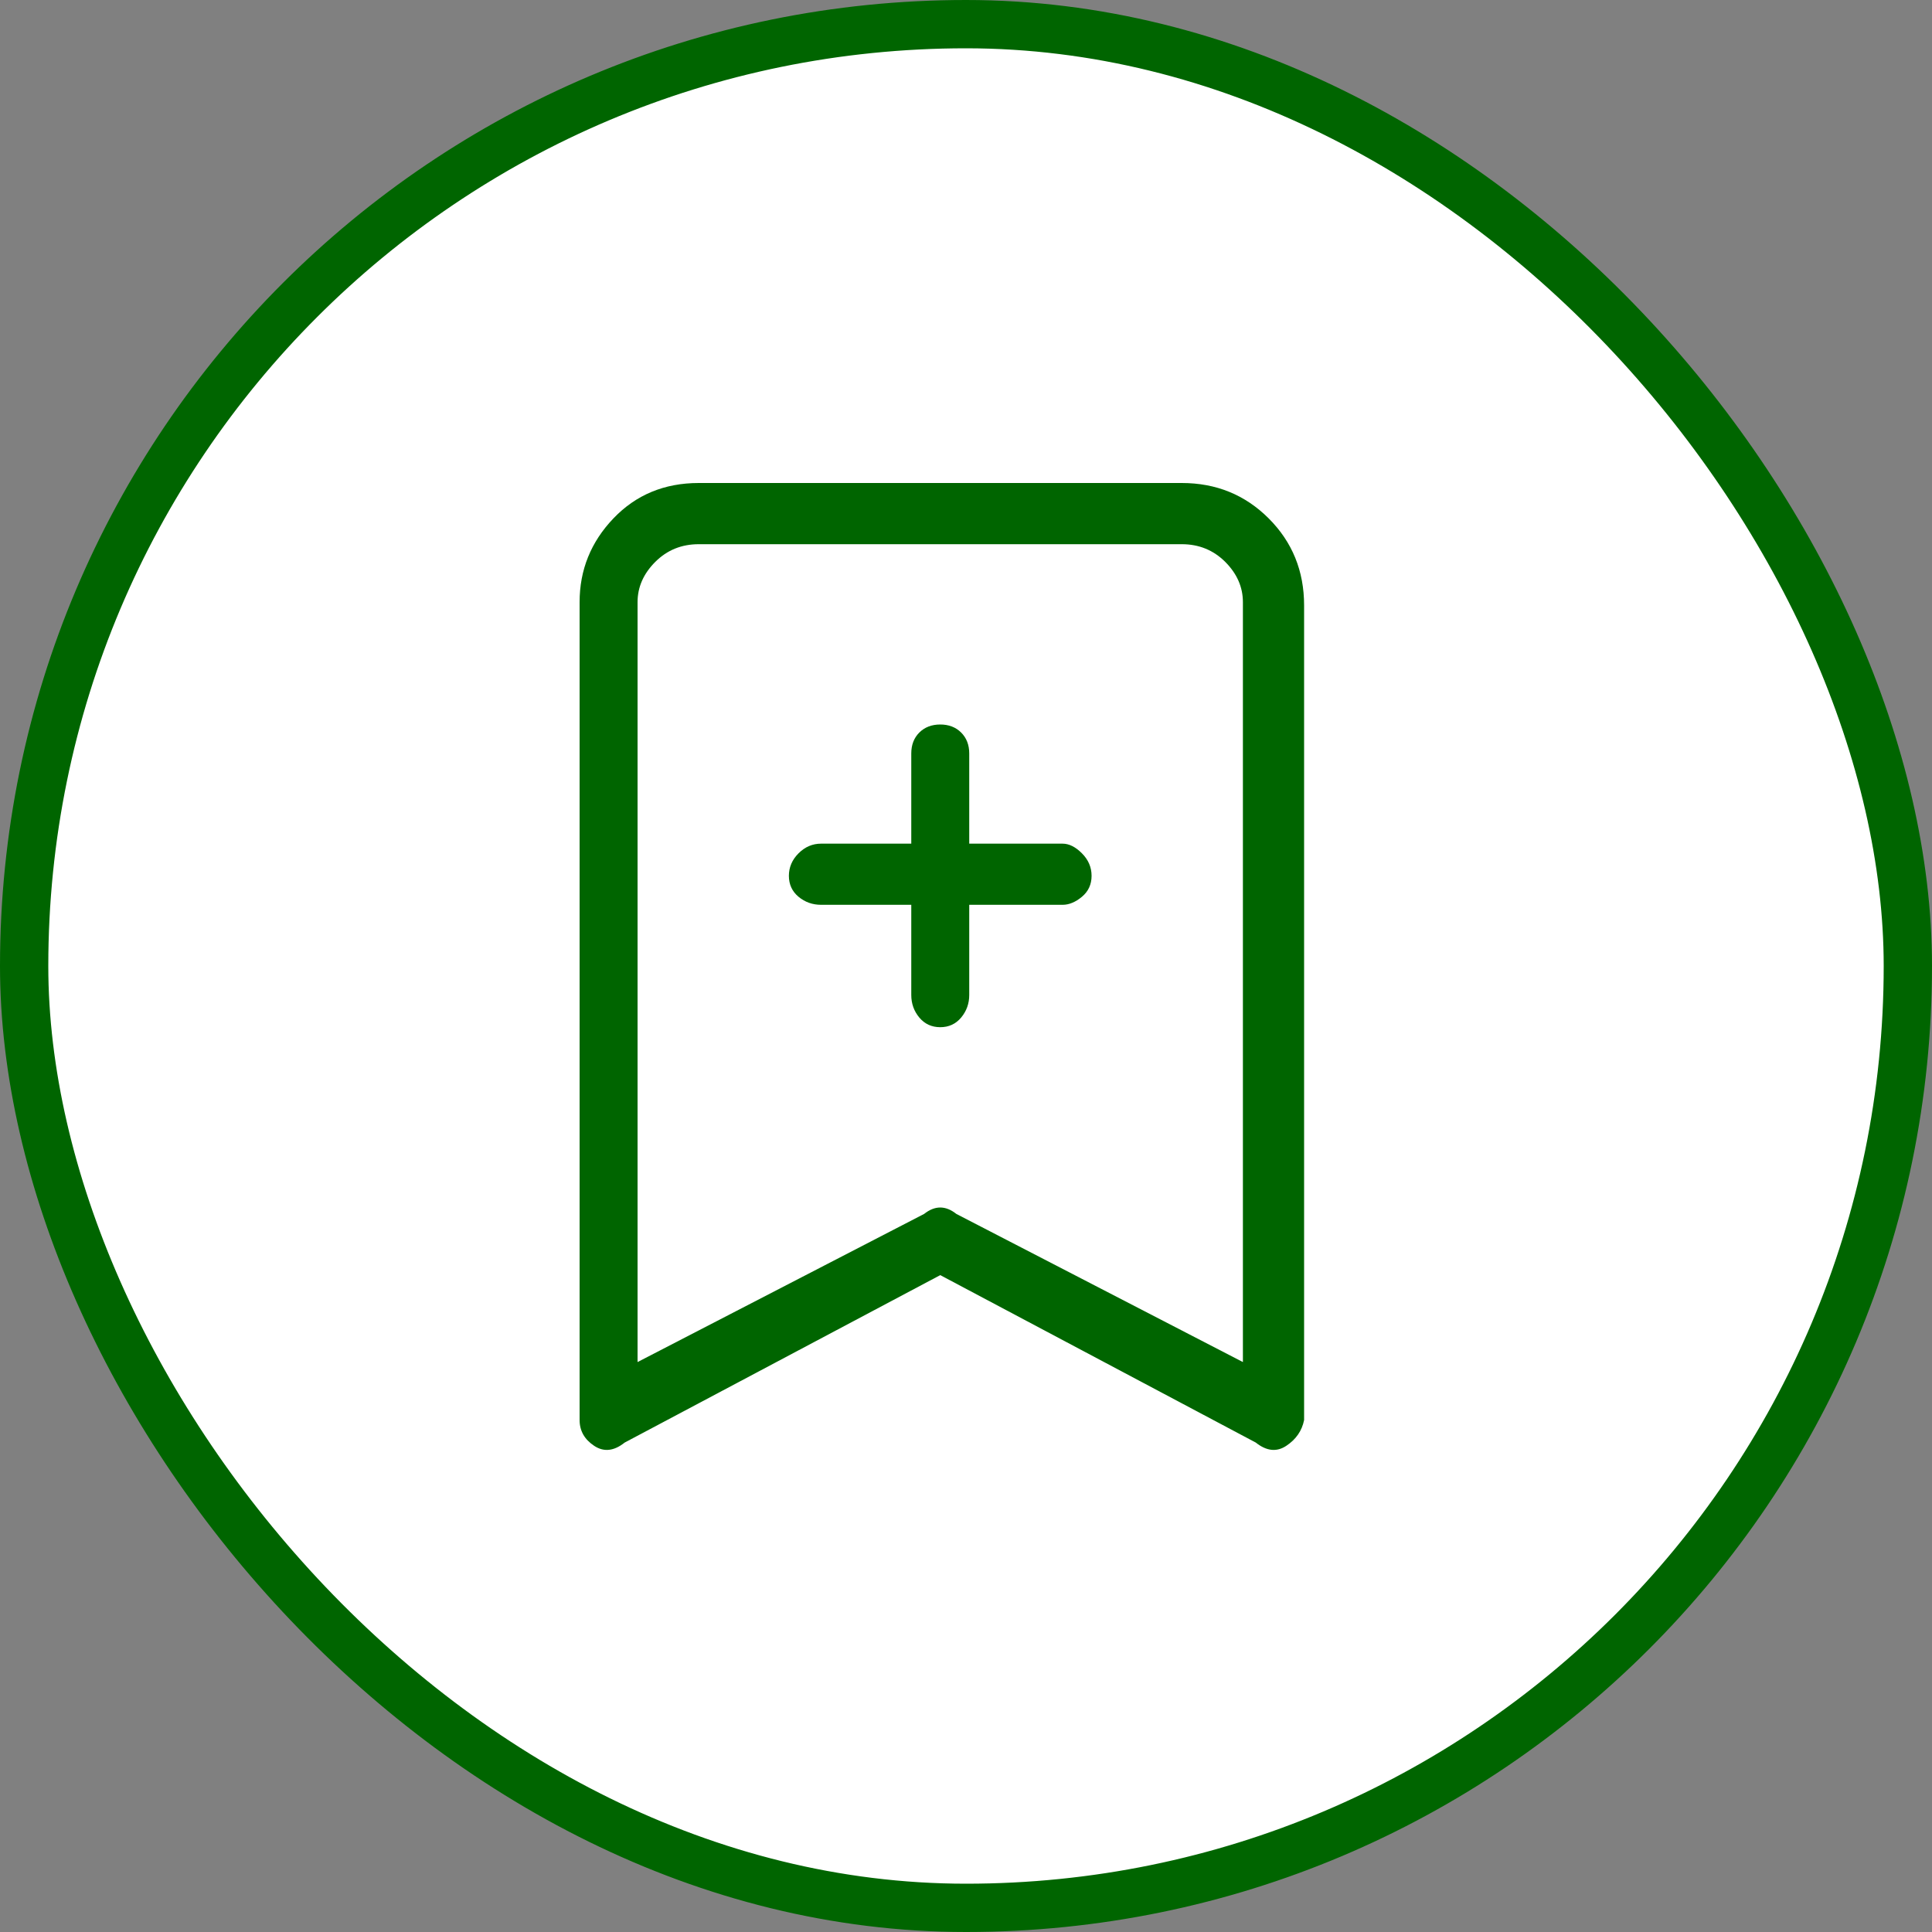 <svg xmlns="http://www.w3.org/2000/svg" width="40" height="40" viewBox="0 0 40 40" fill="none"><rect x="0" y="0" width="40" height="40" fill="#808080" stroke="none"/><rect x="0.5" y="0.5" width="39" height="39" rx="19.5" fill="white"></rect><rect x="0.5" y="0.5" width="39" height="39" rx="19.5" stroke="#006500"></rect><path d="M19.467 15C19.644 15 19.789 15.056 19.9 15.167C20.011 15.278 20.067 15.422 20.067 15.6V17.467H22C22.133 17.467 22.267 17.533 22.4 17.667C22.533 17.8 22.6 17.956 22.6 18.133C22.6 18.311 22.533 18.456 22.4 18.567C22.267 18.678 22.133 18.733 22 18.733H20.067V20.6C20.067 20.778 20.011 20.933 19.9 21.067C19.789 21.2 19.644 21.267 19.467 21.267C19.289 21.267 19.144 21.2 19.033 21.067C18.922 20.933 18.867 20.778 18.867 20.6V18.733H17C16.822 18.733 16.667 18.678 16.533 18.567C16.4 18.456 16.333 18.311 16.333 18.133C16.333 17.956 16.4 17.8 16.533 17.667C16.667 17.533 16.822 17.467 17 17.467H18.867V15.6C18.867 15.422 18.922 15.278 19.033 15.167C19.144 15.056 19.289 15 19.467 15ZM12 12.467C12 11.8 12.233 11.222 12.7 10.733C13.167 10.244 13.756 10 14.467 10H24.467C25.178 10 25.778 10.244 26.267 10.733C26.756 11.222 27 11.822 27 12.533V29.4C26.956 29.622 26.833 29.8 26.633 29.933C26.433 30.067 26.222 30.044 26 29.867L19.467 26.4L12.933 29.867C12.711 30.044 12.5 30.067 12.3 29.933C12.1 29.8 12 29.622 12 29.4V12.467ZM14.467 11.267C14.111 11.267 13.811 11.389 13.567 11.633C13.322 11.878 13.2 12.156 13.2 12.467V28.2L19.133 25.133C19.356 24.956 19.578 24.956 19.8 25.133L25.733 28.2V12.467C25.733 12.156 25.611 11.878 25.367 11.633C25.122 11.389 24.822 11.267 24.467 11.267H14.467Z" fill="#006500"></path></svg>